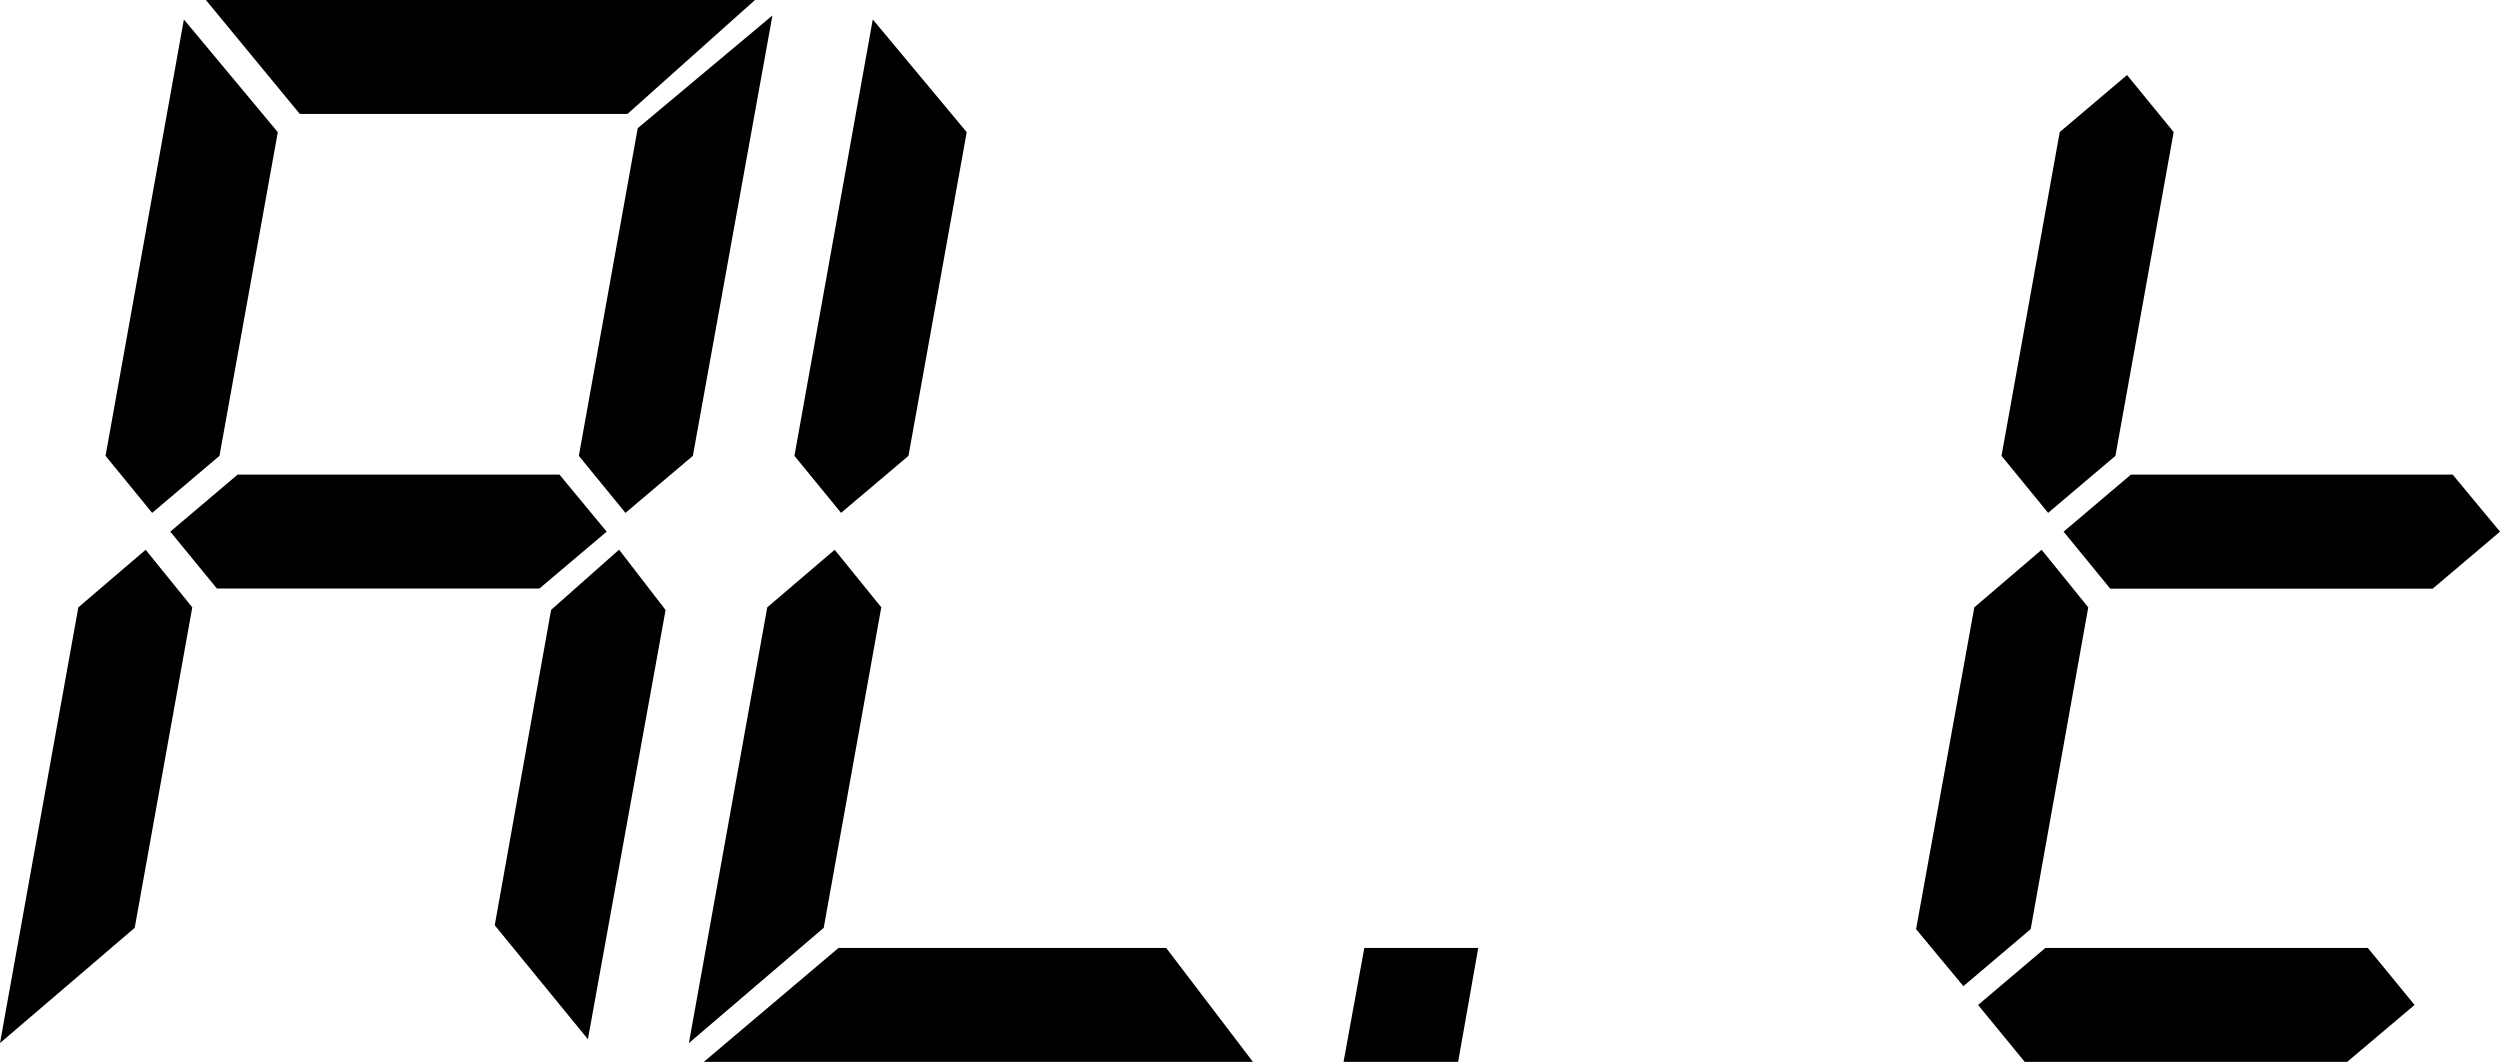 <?xml version="1.0" encoding="utf-8"?>
<!-- Generator: Adobe Illustrator 21.0.0, SVG Export Plug-In . SVG Version: 6.00 Build 0)  -->
<svg version="1.1" id="Слой_1" xmlns="http://www.w3.org/2000/svg" xmlns:xlink="http://www.w3.org/1999/xlink" x="0px" y="0px"
	 width="22.623px" height="9.609px" viewBox="0 0 22.623 9.609" style="enable-background:new 0 0 22.623 9.609;"
	 xml:space="preserve">
<g>
	<path d="M1.318,4.975L1.74,5.496l-0.521,2.9L0,9.439l0.709-3.943L1.318,4.975z M1.986,4.125L1.377,4.641L0.955,4.125l0.709-3.949
		l0.85,1.02L1.986,4.125z M5.063,4.295L5.49,4.811L4.881,5.326H1.963L1.541,4.811L2.15,4.295H5.063z M5.678,1.031H2.713L1.863,0
		h4.969L5.678,1.031z M5.32,9.404L4.477,8.373l0.51-2.854l0.615-0.545L6.023,5.52L5.32,9.404z M5.771,1.16l1.219-1.02L6.27,4.125
		L5.66,4.641L5.238,4.125L5.771,1.16z"/>
	<path d="M7.553,4.975l0.422,0.521l-0.521,2.9L6.234,9.439l0.709-3.943L7.553,4.975z M10.553,8.578l0.785,1.031H6.369l1.219-1.031
		H10.553z M8.221,4.125L7.611,4.641L7.189,4.125l0.709-3.949l0.85,1.02L8.221,4.125z"/>
	<path d="M13.195,9.609h-1.037l0.188-1.031h1.031L13.195,9.609z"/>
	<path d="M18.475,4.975l0.422,0.521l-0.521,2.912l-0.609,0.516l-0.428-0.516l0.527-2.912L18.475,4.975z M21.85,9.094L21.24,9.609
		h-2.918L17.9,9.094l0.609-0.516h2.918L21.85,9.094z M18.639,1.195l0.609-0.516l0.422,0.516l-0.527,2.93l-0.609,0.516l-0.422-0.516
		L18.639,1.195z M22.195,4.295l0.428,0.516l-0.609,0.516h-2.918l-0.422-0.516l0.609-0.516H22.195z"/>
</g>
</svg>
